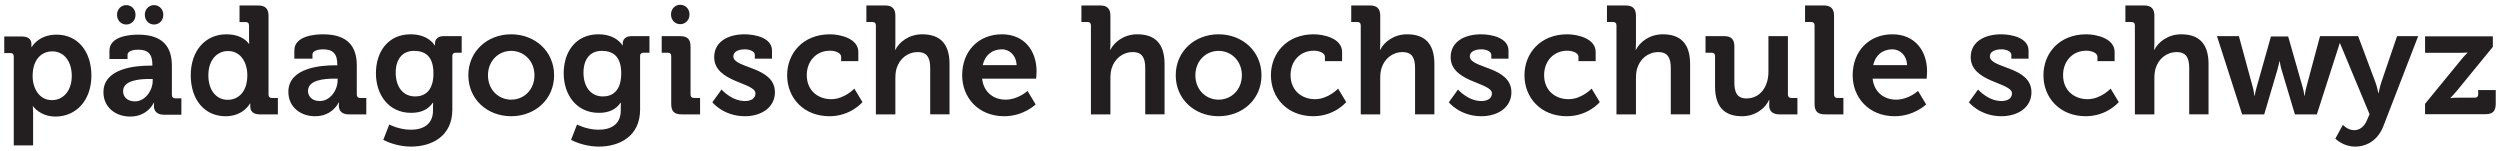 <?xml version="1.0" encoding="UTF-8" standalone="no"?>
<!DOCTYPE svg PUBLIC "-//W3C//DTD SVG 1.1//EN" "http://www.w3.org/Graphics/SVG/1.1/DTD/svg11.dtd">
<!-- Created with Inkscape (http://www.inkscape.org/) by Marsupilami -->
<svg xmlns:svg="http://www.w3.org/2000/svg" xmlns="http://www.w3.org/2000/svg" version="1.1" width="1024" height="62" viewBox="-0.726 -0.726 426.649 25.656" id="svg11602">
  <defs id="defs11604"/>
  <path d="m 115.36,3.311 c -0.854,0 -1.573,-0.666 -1.573,-1.656 0,-0.979 0.719,-1.655 1.573,-1.655 0.864,0 1.583,0.676 1.583,1.655 0,0.99 -0.719,1.656 -1.583,1.656 m -89.799,0.058 c -0.854,0 -1.573,-0.666 -1.573,-1.656 0,-0.979 0.719,-1.655 1.573,-1.655 0.864,0 1.583,0.676 1.583,1.655 0,0.99 -0.719,1.656 -1.583,1.656 m -4.741,0 c -0.854,0 -1.573,-0.666 -1.573,-1.656 0,-0.979 0.719,-1.655 1.573,-1.655 0.864,0 1.583,0.676 1.583,1.655 0,0.99 -0.719,1.656 -1.583,1.656 M 363.616,3.52 c 0,-0.393 -0.21,-0.576 -0.576,-0.576 l -1.048,0 0,-2.828 3.169,0 c 1.23,0 1.78,0.55 1.78,1.754 l 0,4.688 c 0,0.654 -0.052,1.125 -0.052,1.125 l 0.052,0 c 0.629,-1.282 2.277,-2.644 4.582,-2.644 2.984,0 4.66,1.545 4.66,5.08 l 0,8.576 -3.299,0 0,-7.896 c 0,-1.624 -0.445,-2.723 -2.121,-2.723 -1.754,0 -3.116,1.151 -3.614,2.775 -0.156,0.524 -0.209,1.1 -0.209,1.728 l 0,6.128 -3.325,0 0,-15.186 z m -88.475,0 c 0,-0.393 -0.21,-0.576 -0.576,-0.576 l -1.048,0 0,-2.828 3.169,0 c 1.23,0 1.78,0.55 1.78,1.754 l 0,4.688 c 0,0.654 -0.052,1.125 -0.052,1.125 l 0.052,0 c 0.629,-1.282 2.279,-2.644 4.582,-2.644 2.984,0 4.66,1.545 4.66,5.08 l 0,8.576 -3.299,0 0,-7.896 c 0,-1.624 -0.445,-2.723 -2.121,-2.723 -1.754,0 -3.116,1.151 -3.614,2.775 -0.156,0.524 -0.209,1.1 -0.209,1.728 l 0,6.128 -3.325,0 0,-15.186 z m -43.641,0 c 0,-0.393 -0.21,-0.576 -0.576,-0.576 l -1.048,0 0,-2.828 3.169,0 c 1.23,0 1.78,0.55 1.78,1.754 l 0,4.688 c 0,0.654 -0.052,1.125 -0.052,1.125 l 0.052,0 c 0.629,-1.282 2.279,-2.644 4.582,-2.644 2.984,0 4.66,1.545 4.66,5.08 l 0,8.576 -3.299,0 0,-7.896 c 0,-1.624 -0.445,-2.723 -2.121,-2.723 -1.754,0 -3.116,1.151 -3.614,2.775 -0.156,0.524 -0.209,1.1 -0.209,1.728 l 0,6.128 -3.325,0 0,-15.186 z m -46.049,0 c 0,-0.393 -0.21,-0.576 -0.576,-0.576 l -1.048,0 0,-2.828 3.169,0 c 1.23,0 1.78,0.55 1.78,1.754 l 0,4.688 c 0,0.654 -0.052,1.125 -0.052,1.125 l 0.052,0 c 0.629,-1.282 2.277,-2.644 4.582,-2.644 2.985,0 4.66,1.545 4.66,5.08 l 0,8.576 -3.299,0 0,-7.896 c 0,-1.624 -0.445,-2.723 -2.121,-2.723 -1.754,0 -3.115,1.151 -3.612,2.775 -0.158,0.524 -0.21,1.1 -0.21,1.728 l 0,6.128 -3.325,0 0,-15.186 z m 227.683,13.381 6.122,-7.478 c 0.6,-0.755 1.12,-1.224 1.12,-1.224 l 0,-0.052 c 0,0 -0.391,0.052 -1.225,0.052 l -6.016,-10e-4 0,-2.812 11.566,0 0,1.798 -6.121,7.478 c -0.6,0.729 -1.121,1.224 -1.121,1.224 l 0,0.052 c 0,0 0.39,-0.079 1.25,-0.079 l 2.917,0 c 0.365,0 0.574,-0.181 0.574,-0.573 l 0,-0.73 2.996,0 0,2.345 c 0,1.25 -0.521,1.771 -1.745,1.771 l -10.318,0 0,-1.771 z m -4.778,-11.548 -2.705,7.933 c -0.236,0.681 -0.445,1.781 -0.445,1.781 l -0.052,0 c 0,0 -0.21,-1.1 -0.471,-1.781 l -2.971,-7.933 -6.503,0 -2.349,8.771 c -0.184,0.708 -0.263,1.414 -0.263,1.414 l -0.052,0 c 0,0 -0.077,-0.706 -0.287,-1.414 l -2.487,-8.719 -2.934,0 -2.461,8.719 c -0.207,0.708 -0.312,1.414 -0.312,1.414 l -0.052,0 c 0,0 -0.08,-0.706 -0.263,-1.414 l -2.386,-8.771 -3.74,0 4.294,13.352 3.77,0 2.251,-7.619 c 0.21,-0.706 0.34,-1.44 0.34,-1.44 l 0.052,0 c 0,0 0.105,0.734 0.315,1.44 l 2.279,7.619 3.744,0 3.924,-12.2 5.071,12.174 -0.446,1.021 c -0.47,1.153 -1.282,1.702 -2.199,1.702 -1.1,0 -1.91,-0.916 -1.91,-0.916 l -1.284,2.356 c 0,0 1.284,1.361 3.377,1.361 1.99,0 3.875,-1.074 4.817,-3.482 l 5.944,-15.369 -3.605,0 z M 355.312,5.038 c 1.728,0 4.844,0.706 4.844,3.011 l 0,1.571 -2.933,0 0,-0.734 c 0,-0.733 -1.099,-1.048 -1.911,-1.048 -2.304,0 -3.954,1.755 -3.954,4.164 0,2.723 2.016,4.11 4.164,4.11 2.277,0 3.954,-1.806 3.954,-1.806 l 1.387,2.304 c 0,0 -1.99,2.409 -5.629,2.409 -4.4,0 -7.228,-3.115 -7.228,-6.99 0,-3.771 2.724,-6.991 7.305,-6.991 m -18.459,9.426 c 0,0 1.702,1.964 3.979,1.964 1.022,0 1.808,-0.419 1.808,-1.309 0,-1.885 -7.044,-1.859 -7.044,-6.18 0,-2.67 2.41,-3.901 5.184,-3.901 1.808,0 4.688,0.603 4.688,2.776 l 0,1.387 -2.933,0 0,-0.655 c 0,-0.627 -0.943,-0.943 -1.675,-0.943 -1.179,0 -1.991,0.419 -1.991,1.205 0,2.094 7.096,1.675 7.096,6.126 0,2.514 -2.226,4.085 -5.133,4.085 -3.665,0 -5.55,-2.382 -5.55,-2.382 l 1.571,-2.174 z m -8.703,-3.09 c 0,-3.535 -2.095,-6.336 -5.918,-6.336 -4.005,0 -6.781,2.88 -6.781,6.991 0,3.796 2.75,6.99 7.175,6.99 3.325,0 5.366,-2.016 5.366,-2.016 l -1.387,-2.304 c 0,0 -1.596,1.492 -3.744,1.492 -2.016,0 -3.744,-1.23 -4.006,-3.586 l 9.217,0 c 0,0 0.077,-0.839 0.077,-1.231 m -9.19,-1.074 c 0.367,-1.675 1.57,-2.696 3.272,-2.696 1.361,0 2.461,1.1 2.514,2.696 l -5.786,0 z M 308.947,3.52 c 0,-0.393 -0.209,-0.576 -0.575,-0.576 l -1.048,0 0,-2.828 3.167,0 c 1.231,0 1.781,0.55 1.781,1.78 l 0,13.432 c 0,0.366 0.209,0.576 0.575,0.576 l 1.021,0 0,2.801 -3.141,0 c -1.258,0 -1.781,-0.524 -1.781,-1.781 l 0,-13.405 z m -16.985,5.237 c 0,-0.393 -0.209,-0.576 -0.575,-0.576 l -1.048,0 0,-2.828 3.167,0 c 1.231,0 1.754,0.55 1.754,1.754 l 0,6.154 c 0,1.623 0.42,2.723 2.069,2.723 2.409,0 3.744,-2.121 3.744,-4.504 l 0,-6.126 3.326,0 0,9.975 c 0,0.367 0.21,0.576 0.575,0.576 l 1.048,0 0,2.801 -3.062,0 c -1.151,0 -1.754,-0.549 -1.754,-1.491 l 0,-0.367 c 0,-0.314 0.025,-0.601 0.025,-0.601 l -0.052,0 c -0.627,1.387 -2.304,2.775 -4.607,2.775 -2.854,0 -4.609,-1.44 -4.609,-5.08 l 0,-5.184 z m -25.218,-3.718 c 1.729,0 4.845,0.706 4.845,3.011 l 0,1.571 -2.934,0 0,-0.734 c 0,-0.733 -1.099,-1.048 -1.911,-1.048 -2.303,0 -3.953,1.755 -3.953,4.164 0,2.723 2.015,4.11 4.162,4.11 2.279,0 3.954,-1.806 3.954,-1.806 l 1.387,2.304 c 0,0 -1.99,2.409 -5.629,2.409 -4.399,0 -7.226,-3.115 -7.226,-6.99 0,-3.771 2.723,-6.991 7.304,-6.991 m -18.643,9.426 c 0,0 1.702,1.964 3.979,1.964 1.022,0 1.808,-0.419 1.808,-1.309 0,-1.885 -7.044,-1.859 -7.044,-6.18 0,-2.67 2.41,-3.901 5.184,-3.901 1.808,0 4.689,0.603 4.689,2.776 l 0,1.387 -2.934,0 0,-0.655 c 0,-0.627 -0.943,-0.943 -1.675,-0.943 -1.179,0 -1.991,0.419 -1.991,1.205 0,2.094 7.096,1.675 7.096,6.126 0,2.514 -2.225,4.085 -5.133,4.085 -3.665,0 -5.55,-2.382 -5.55,-2.382 l 1.571,-2.174 z M 223.475,5.038 c 1.728,0 4.841,0.706 4.841,3.011 l 0,1.571 -2.931,0 0,-0.734 c 0,-0.733 -1.099,-1.048 -1.91,-1.048 -2.304,0 -3.954,1.755 -3.954,4.164 0,2.723 2.016,4.11 4.162,4.11 2.276,0 3.951,-1.806 3.951,-1.806 l 1.387,2.304 c 0,0 -1.989,2.409 -5.626,2.409 -4.399,0 -7.226,-3.115 -7.226,-6.99 0,-3.771 2.723,-6.991 7.305,-6.991 m -16.245,0 c -4.059,0 -7.305,2.906 -7.305,6.991 0,4.11 3.246,6.99 7.305,6.99 4.085,0 7.331,-2.88 7.331,-6.99 0,-4.085 -3.246,-6.991 -7.331,-6.991 m 0,11.154 c -2.147,0 -3.954,-1.675 -3.954,-4.162 0,-2.461 1.806,-4.164 3.954,-4.164 2.172,0 3.98,1.702 3.98,4.164 0,2.487 -1.808,4.162 -3.98,4.162 m -31.053,-4.818 c 0,-3.535 -2.095,-6.336 -5.918,-6.336 -4.006,0 -6.781,2.88 -6.781,6.991 0,3.796 2.749,6.99 7.174,6.99 3.325,0 5.367,-2.016 5.367,-2.016 l -1.387,-2.304 c 0,0 -1.597,1.492 -3.744,1.492 -2.016,0 -3.745,-1.23 -4.006,-3.586 l 9.216,0 c 0,0 0.079,-0.839 0.079,-1.231 m -9.19,-1.074 c 0.366,-1.675 1.571,-2.696 3.272,-2.696 1.361,0 2.461,1.1 2.514,2.696 l -5.786,0 z M 148.753,3.52 c 0,-0.393 -0.21,-0.576 -0.576,-0.576 l -1.048,0 0,-2.828 3.169,0 c 1.23,0 1.78,0.55 1.78,1.754 l 0,4.688 c 0,0.654 -0.052,1.125 -0.052,1.125 l 0.052,0 c 0.627,-1.282 2.277,-2.644 4.581,-2.644 2.985,0 4.661,1.545 4.661,5.08 l 0,8.576 -3.299,0 0,-7.896 c 0,-1.624 -0.445,-2.723 -2.121,-2.723 -1.754,0 -3.116,1.151 -3.614,2.775 -0.156,0.524 -0.209,1.1 -0.209,1.728 l 0,6.128 -3.325,0 0,-15.186 z m -7.841,1.519 c 1.728,0 4.844,0.706 4.844,3.011 l 0,1.571 -2.933,0 0,-0.734 c 0,-0.733 -1.1,-1.048 -1.911,-1.048 -2.304,0 -3.954,1.755 -3.954,4.164 0,2.723 2.016,4.11 4.162,4.11 2.279,0 3.954,-1.806 3.954,-1.806 l 1.389,2.304 c 0,0 -1.99,2.409 -5.63,2.409 -4.399,0 -7.226,-3.115 -7.226,-6.99 0,-3.771 2.723,-6.991 7.305,-6.991 m -18.498,9.426 c 0,0 1.702,1.964 3.98,1.964 1.021,0 1.806,-0.419 1.806,-1.309 0,-1.885 -7.043,-1.859 -7.043,-6.18 0,-2.67 2.409,-3.901 5.184,-3.901 1.806,0 4.686,0.603 4.686,2.776 l 0,1.387 -2.933,0 0,-0.655 c 0,-0.627 -0.943,-0.943 -1.675,-0.943 -1.179,0 -1.99,0.419 -1.99,1.205 0,2.094 7.095,1.675 7.095,6.126 0,2.514 -2.225,4.085 -5.131,4.085 -3.666,0 -5.551,-2.382 -5.551,-2.382 l 1.571,-2.174 z m -8.59,-5.708 c 0,-0.393 -0.209,-0.576 -0.576,-0.576 l -1.048,0 0,-2.828 3.169,0 c 1.23,0 1.754,0.55 1.754,1.78 l 0,8.195 c 0,0.367 0.21,0.576 0.576,0.576 l 1.048,0 0,2.801 -3.169,0 c -1.23,0 -1.754,-0.522 -1.754,-1.78 l 0,-8.169 z M 107.019,5.353 c -1.048,0 -1.466,0.629 -1.466,1.23 l 0,0.341 -0.052,0 c 0,0 -1.021,-1.885 -4.11,-1.885 -3.849,0 -5.918,2.984 -5.918,6.65 0,3.665 2.172,6.755 5.995,6.755 1.781,0 2.933,-0.603 3.719,-1.728 l 0.052,0 c 0,0 -0.026,0.393 -0.026,0.706 l 0,0.629 c 0,2.409 -1.755,3.272 -3.771,3.272 -2.041,0 -3.691,-0.89 -3.691,-0.89 l -1.021,2.618 c 1.282,0.681 3.064,1.153 4.739,1.153 3.482,0 7.044,-1.728 7.044,-6.31 l 0,-9.19 c 0,-0.34 0.235,-0.524 0.576,-0.524 l 1.021,0 0,-2.828 -3.09,0 z m -4.844,10.29 c -2.147,0 -3.325,-1.729 -3.325,-4.059 0,-2.251 1.099,-3.717 3.115,-3.717 1.808,0 3.326,0.811 3.326,3.849 0,3.011 -1.519,3.928 -3.116,3.928 M 86.505,5.038 c -4.059,0 -7.305,2.906 -7.305,6.991 0,4.11 3.246,6.99 7.305,6.99 4.084,0 7.331,-2.88 7.331,-6.99 0,-4.085 -3.248,-6.991 -7.331,-6.991 m 0,11.154 c -2.147,0 -3.954,-1.675 -3.954,-4.162 0,-2.461 1.806,-4.164 3.954,-4.164 2.172,0 3.98,1.702 3.98,4.164 0,2.487 -1.808,4.162 -3.98,4.162 M 74.975,5.353 c -1.048,0 -1.466,0.629 -1.466,1.23 l 0,0.341 -0.052,0 c 0,0 -1.021,-1.885 -4.11,-1.885 -3.85,0 -5.918,2.984 -5.918,6.65 0,3.665 2.172,6.755 5.995,6.755 1.781,0 2.933,-0.603 3.719,-1.728 l 0.052,0 c 0,0 -0.026,0.393 -0.026,0.706 l 0,0.629 c 0,2.409 -1.755,3.272 -3.771,3.272 -2.041,0 -3.691,-0.89 -3.691,-0.89 l -1.021,2.618 c 1.282,0.681 3.064,1.153 4.739,1.153 3.482,0 7.044,-1.728 7.044,-6.31 l 0,-9.19 c 0,-0.34 0.235,-0.524 0.576,-0.524 l 1.021,0 0,-2.828 -3.09,0 z m -4.844,10.29 c -2.147,0 -3.325,-1.729 -3.325,-4.059 0,-2.251 1.099,-3.717 3.115,-3.717 1.806,0 3.325,0.811 3.325,3.849 0,3.011 -1.519,3.928 -3.115,3.928 m -9.391,0.262 c -0.366,0 -0.576,-0.209 -0.576,-0.576 l 0,-4.975 c 0,-2.984 -1.309,-5.315 -5.76,-5.315 -1.387,0 -4.896,0.263 -4.896,2.75 l 0,1.414 3.09,0 0,-0.708 c 0,-0.733 1.177,-0.89 1.78,-0.89 1.702,0 2.461,0.708 2.461,2.619 l 0,0.105 -0.419,0 c -2.174,0 -7.934,0.34 -7.934,4.529 0,2.671 2.174,4.164 4.556,4.164 3.011,0 4.032,-2.357 4.032,-2.357 l 0.051,0 c 0,0 -0.026,0.236 -0.026,0.576 0,0.786 0.471,1.466 1.702,1.466 l 2.985,0 0,-2.801 -1.048,0 z m -3.849,-2.985 c 0,1.624 -1.258,3.509 -3.038,3.509 -1.361,0 -2.016,-0.838 -2.016,-1.729 0,-1.859 2.75,-2.094 4.478,-2.094 l 0.576,0 0,0.314 z m -11.215,2.985 c -0.366,0 -0.576,-0.209 -0.576,-0.576 l 0,-13.431 c 0,-1.231 -0.55,-1.78 -1.78,-1.78 l -3.169,0 0,2.828 1.048,0 c 0.367,0 0.576,0.182 0.576,0.575 l 0,2.357 c 0,0.445 0.026,0.785 0.026,0.785 l -0.052,0 c 0,0 -0.943,-1.624 -3.849,-1.624 -3.535,0 -6.074,2.75 -6.074,6.991 0,4.136 2.33,6.991 5.942,6.991 3.064,0 4.164,-2.174 4.164,-2.174 l 0.052,0 0,0.497 c 0,0.785 0.445,1.361 1.649,1.361 l 3.064,0 0,-2.801 -1.021,0 z m -7.545,0.314 c -1.964,0 -3.299,-1.649 -3.299,-4.189 0,-2.645 1.518,-4.136 3.351,-4.136 2.225,0 3.299,2.041 3.299,4.11 0,2.959 -1.624,4.215 -3.351,4.215 M 29.183,15.962 c -0.366,0 -0.576,-0.209 -0.576,-0.576 l 0,-4.974 c 0,-2.985 -1.309,-5.316 -5.76,-5.316 -1.387,0 -4.896,0.263 -4.896,2.75 l 0,1.414 3.09,0 0,-0.708 c 0,-0.733 1.177,-0.89 1.78,-0.89 1.702,0 2.461,0.708 2.461,2.619 l 0,0.105 -0.419,0 c -2.174,0 -7.934,0.34 -7.934,4.529 0,2.671 2.174,4.164 4.556,4.164 3.011,0 4.031,-2.357 4.031,-2.357 l 0.052,0 c 0,0 -0.026,0.236 -0.026,0.576 0,0.786 0.471,1.466 1.702,1.466 l 2.985,0 0,-2.801 -1.048,0 z m -3.849,-2.985 c 0,1.624 -1.258,3.509 -3.038,3.509 -1.361,0 -2.016,-0.838 -2.016,-1.729 0,-1.859 2.75,-2.094 4.478,-2.094 l 0.576,0 0,0.314 z M 8.929,5.096 C 5.812,5.096 4.688,7.218 4.688,7.218 l -0.052,0 0,-0.524 C 4.635,5.96 4.19,5.41 2.959,5.41 L 0,5.41 0,8.239 l 1.048,0 c 0.366,0 0.576,0.182 0.576,0.575 l 0,15.186 3.299,0 0,-5.525 C 4.923,17.795 4.87,17.324 4.87,17.324 l 0.052,0 c 0,0 1.179,1.754 3.822,1.754 3.509,0 6.128,-2.749 6.128,-6.99 0,-4.138 -2.33,-6.991 -5.944,-6.991 m -0.785,11.18 c -2.2,0 -3.3,-2.042 -3.3,-4.11 0,-2.959 1.624,-4.216 3.353,-4.216 1.964,0 3.325,1.65 3.325,4.19 0,2.644 -1.545,4.136 -3.377,4.136" id="path10425" style="fill:#231f20;fill-opacity:1;fill-rule:nonzero;stroke:none"/>
</svg>
<!-- version: 20110311, original size: 425.19675 24.203871, border: 3% -->